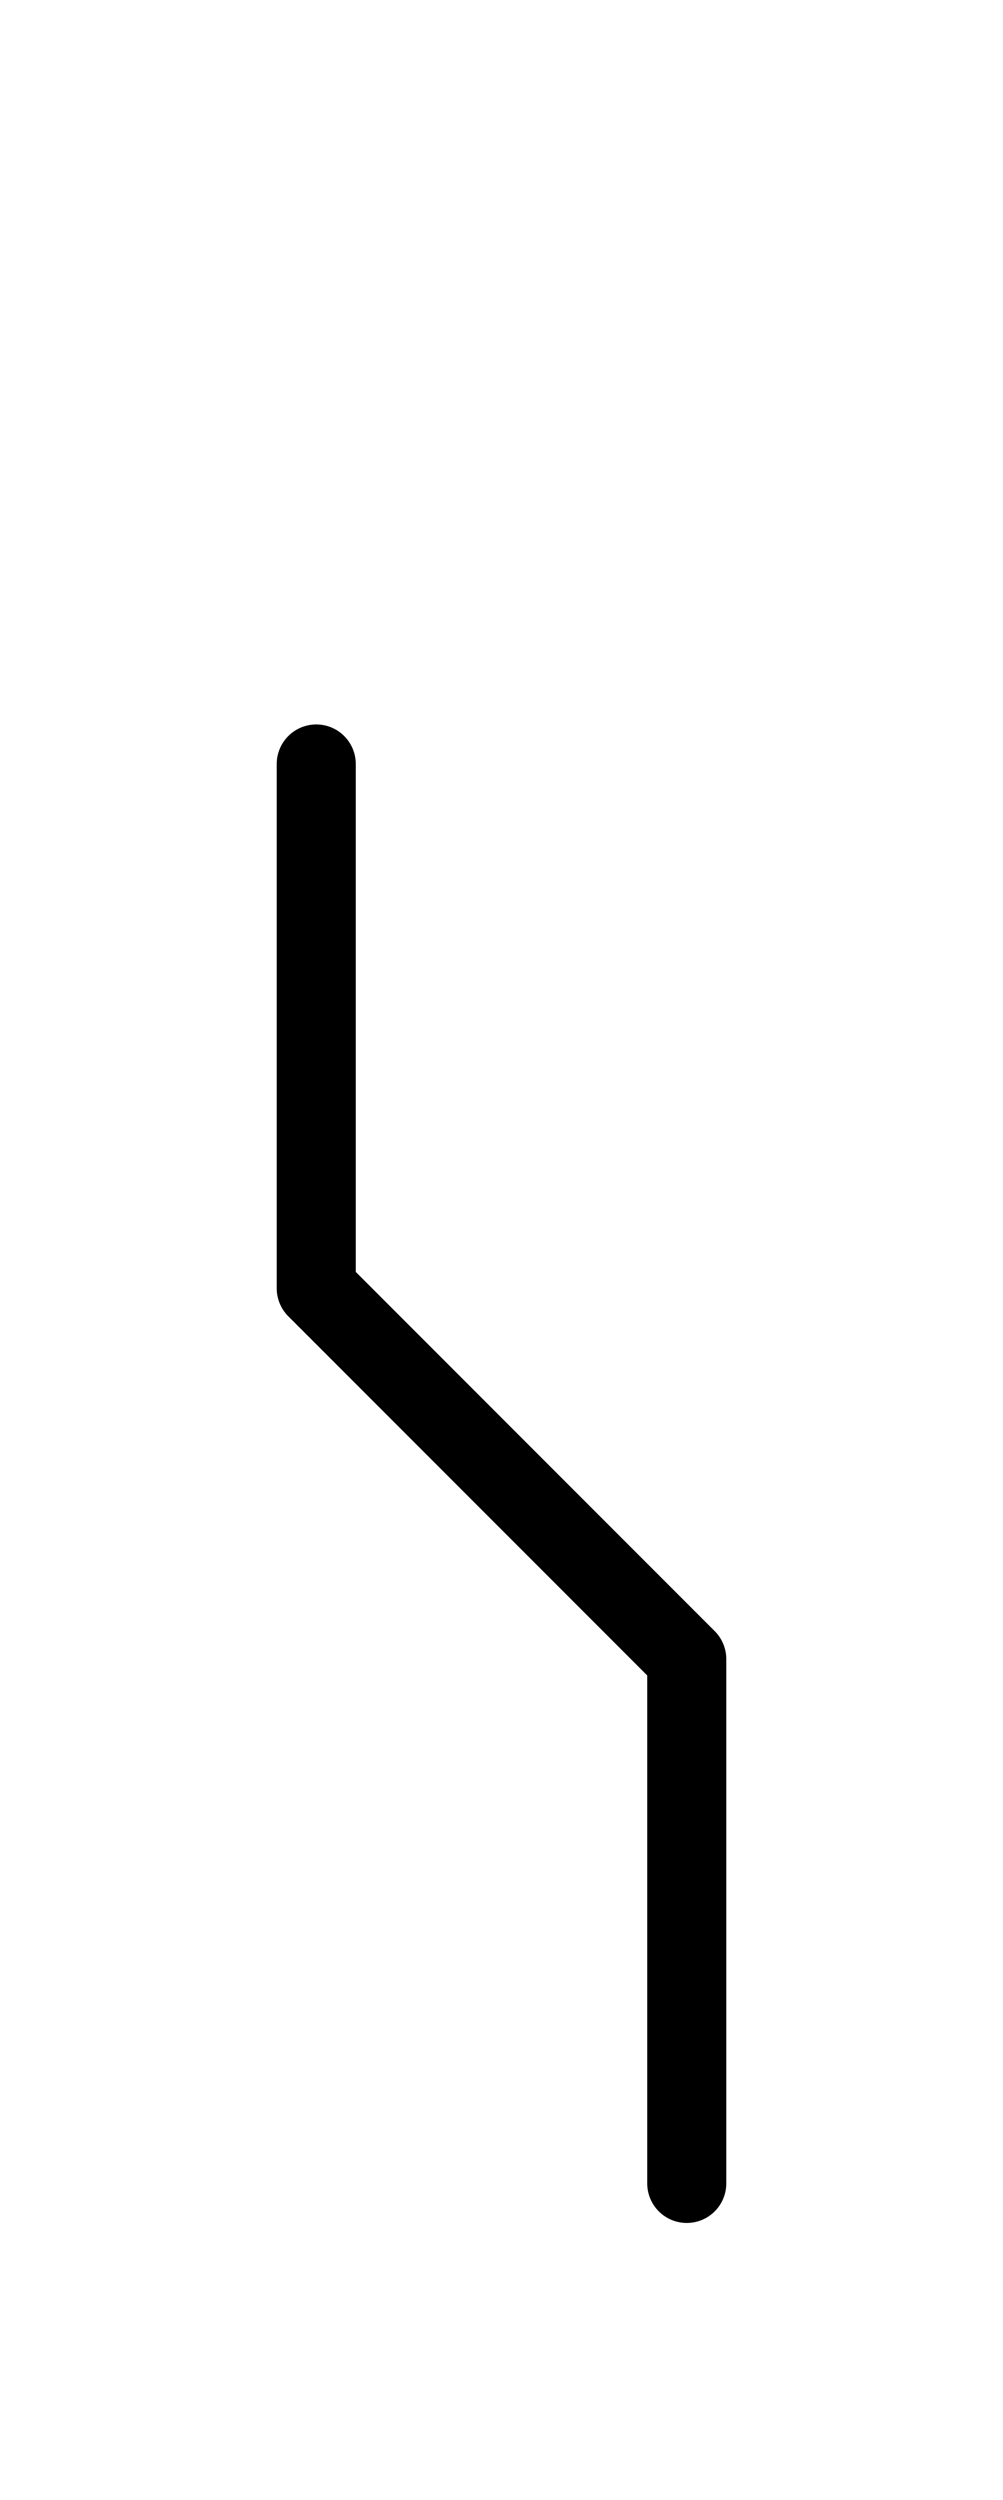 <?xml version="1.0" encoding="UTF-8"?>
<svg xmlns="http://www.w3.org/2000/svg" xmlns:xlink="http://www.w3.org/1999/xlink"
     width="15.858" height="39.497" viewBox="0 0 15.858 39.497">
<defs>
<path d="M7.929,23.284 L10.858,26.213 L5,20.355 L5,12.071 M7.929,23.284 L5.0,20.355 L10.858,26.213 L10.858,34.497" stroke="black" fill="none" stroke-width="1.25" stroke-linecap="round" stroke-linejoin="round" id="d0" />
</defs>
<use xlink:href="#d0" x="0" y="0" />
</svg>